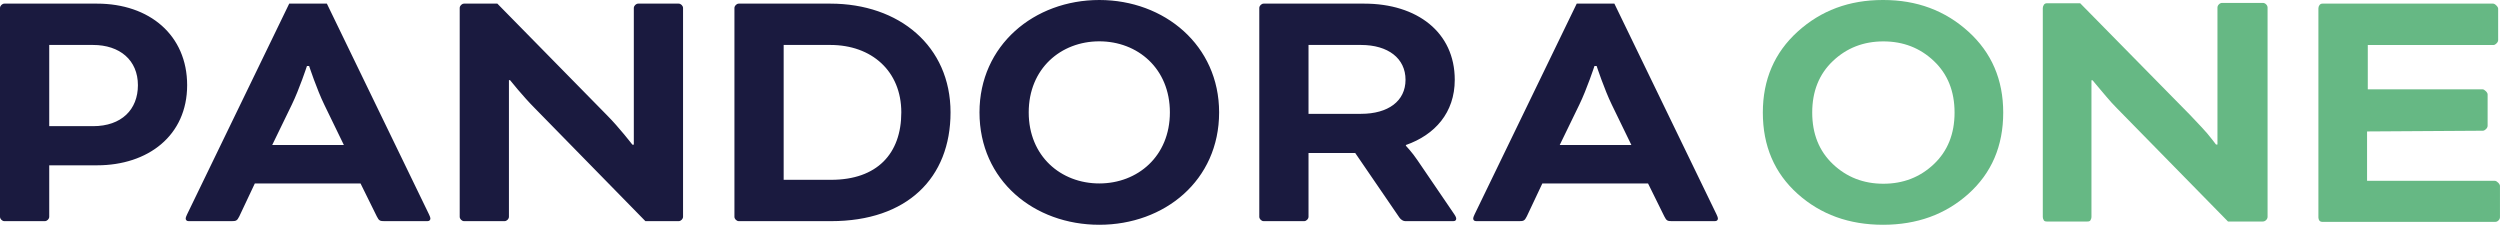 <svg xmlns="http://www.w3.org/2000/svg" xmlns:xlink="http://www.w3.org/1999/xlink" width="4449px" height="400px" viewBox="0 0 4449 400"><title>Pandora One</title><g id="Page-1" stroke="none" stroke-width="1" fill="none" fill-rule="evenodd"><g id="Pandora-One"><path d="M2775.675,258.06 L2903.22,258.06 L2868.437,186.454 C2854.913,158.71 2841.377,117.422 2841.377,117.422 L2837.515,117.422 C2837.515,117.422 2823.991,158.71 2810.459,186.454 L2775.675,258.06 Z M2932.855,326.449 L2744.754,326.449 L2717.054,385.163 C2713.192,392.902 2711.257,393.546 2703.526,393.546 L2626.867,393.546 C2623.005,393.546 2621.714,390.967 2621.714,389.028 C2621.714,387.089 2623.005,383.867 2624.293,381.285 L2805.953,6.454 L2872.95,6.454 L3054.603,381.285 C3055.894,383.867 3057.181,387.089 3057.181,389.028 C3057.181,390.967 3055.894,393.546 3052.028,393.546 L2975.37,393.546 C2967.638,393.546 2965.711,392.902 2961.842,385.163 L2932.855,326.449 Z M172.642,6.455 C266.043,6.455 333.04,62.583 333.04,151.611 C333.04,241.291 263.469,294.189 172.642,294.189 L87.608,294.189 L87.608,385.803 C87.608,389.681 83.739,393.547 79.877,393.547 L7.731,393.547 C3.862,393.547 0,389.681 0,385.803 L0,14.195 C0,10.321 3.862,6.455 7.731,6.455 L172.642,6.455 Z M581.692,6.454 L763.345,381.285 C764.64,383.867 765.923,387.089 765.923,389.028 C765.923,390.967 764.64,393.546 760.77,393.546 L684.112,393.546 C676.38,393.546 674.453,392.902 670.583,385.163 L641.597,326.449 L453.495,326.449 L425.796,385.163 C421.991,392.788 420.057,393.525 412.605,393.545 L335.609,393.546 C331.747,393.546 330.456,390.967 330.456,389.028 C330.456,387.089 331.747,383.867 333.034,381.285 L514.695,6.454 L581.692,6.454 Z M550.118,117.422 L546.257,117.422 C546.257,117.422 532.733,158.71 519.201,186.454 L484.417,258.06 L611.962,258.06 L577.179,186.454 C563.655,158.71 550.118,117.422 550.118,117.422 Z M165.554,80.005 L87.608,80.005 L87.608,224.521 L165.554,224.521 C216.444,224.521 245.431,194.838 245.431,151.611 C245.431,107.097 213.226,80.005 165.554,80.005 Z M1148.556,393.547 L951.432,192.259 C930.82,171.611 907.63,142.584 907.63,142.584 L905.695,142.584 L905.695,385.803 C905.695,389.681 901.833,393.547 897.963,393.547 L825.814,393.547 C821.952,393.547 818.086,389.681 818.086,385.803 L818.086,14.195 C818.086,10.321 821.952,6.455 825.814,6.455 L885.079,6.455 L1080.268,205.16 C1101.523,226.451 1125.365,257.417 1125.365,257.417 L1127.944,257.417 L1127.944,14.195 C1127.944,10.321 1131.802,6.455 1135.671,6.455 L1207.821,6.455 C1211.682,6.455 1215.552,10.321 1215.552,14.195 L1215.552,385.803 C1215.552,389.681 1211.682,393.547 1207.821,393.547 L1148.556,393.547 Z M1394.608,80.005 L1394.608,319.994 L1478.998,319.994 C1560.802,319.994 1603.964,273.545 1603.964,199.999 C1603.964,126.458 1551.147,80.005 1477.707,80.005 L1394.608,80.005 Z M1314.731,393.547 C1310.861,393.547 1306.999,389.681 1306.999,385.803 L1306.999,14.195 C1306.999,10.321 1310.861,6.455 1314.731,6.455 L1477.707,6.455 C1600.103,6.455 1691.573,81.936 1691.573,199.999 C1691.573,316.771 1614.27,393.547 1478.998,393.547 L1314.731,393.547 Z M1830.703,200 C1830.703,278.063 1888.033,326.451 1956.312,326.451 C2024.6,326.451 2081.93,278.063 2081.93,200 C2081.93,121.937 2024.6,73.549 1956.312,73.549 C1888.033,73.549 1830.703,121.937 1830.703,200 M2169.539,200 C2169.539,321.29 2072.264,400 1956.312,400 C1840.361,400 1743.094,321.29 1743.094,200 C1743.094,80.649 1840.361,0 1956.312,0 C2072.264,0 2169.539,80.649 2169.539,200 M2328.631,80.005 L2328.631,202.582 L2422.036,202.582 C2470.352,202.582 2501.274,179.999 2501.274,141.941 C2501.274,103.875 2470.352,80.005 2422.036,80.005 L2328.631,80.005 Z M2241.023,14.195 C2241.023,10.321 2244.885,6.455 2248.754,6.455 L2427.833,6.455 C2521.885,6.455 2588.882,57.422 2588.882,141.941 C2588.882,200.643 2553.447,240.004 2501.913,258.062 L2501.913,259.353 C2501.913,259.353 2513.514,271.614 2522.529,285.162 L2587.587,380.642 C2590.817,385.16 2591.456,387.742 2591.456,389.03 C2591.456,391.608 2590.165,393.547 2586.303,393.547 L2500.63,393.547 C2497.404,393.547 2492.898,390.964 2490.324,387.091 L2411.73,272.257 L2328.631,272.257 L2328.631,385.803 C2328.631,389.681 2324.762,393.547 2320.9,393.547 L2248.754,393.547 C2244.885,393.547 2241.023,389.681 2241.023,385.803 L2241.023,14.195 Z" id="Fill-13" fill="#1A1A3F"></path><path d="M4418.565,232.633 L4212.426,233.926 L4212.426,321.809 L4439.889,321.809 C4441.612,321.809 4443.551,322.886 4445.705,325.04 C4447.859,327.194 4448.936,329.133 4448.936,330.856 L4448.936,386.43 C4448.936,388.584 4448.074,390.522 4446.351,392.246 C4444.628,393.969 4442.689,394.83 4440.535,394.83 L4132.943,394.83 C4130.789,394.83 4129.065,394.184 4127.773,392.892 C4126.48,391.169 4125.834,389.23 4125.834,387.076 L4125.834,14.863 C4125.834,12.709 4126.48,10.77 4127.773,9.047 C4129.065,7.324 4130.789,6.462 4132.943,6.462 L4436.658,6.462 C4438.381,6.462 4440.32,7.539 4442.474,9.693 C4444.628,11.847 4445.705,13.786 4445.705,15.509 L4445.705,71.082 C4445.705,73.236 4444.843,75.175 4443.12,76.898 C4440.966,79.052 4439.028,80.129 4437.304,80.129 L4213.718,80.129 L4213.718,158.966 L4417.918,158.966 C4419.642,158.966 4421.58,160.043 4423.734,162.197 C4425.888,164.351 4426.965,166.29 4426.965,168.013 L4426.965,223.586 C4426.965,225.74 4426.104,227.679 4424.38,229.402 C4422.226,231.556 4420.288,232.633 4418.565,232.633 Z M3350.39,0 L3351.682,0 C3411.133,0 3461.537,18.74 3502.894,56.22 C3544.251,93.7 3564.93,141.734 3564.93,200.323 C3564.93,259.774 3544.251,308.024 3502.894,345.073 C3461.968,381.691 3411.349,400 3351.036,400 C3290.724,400 3240.105,381.691 3199.178,345.073 C3157.821,308.024 3137.143,259.774 3137.143,200.323 C3137.143,141.734 3157.821,93.7 3199.178,56.22 C3240.535,18.74 3290.939,0 3350.39,0 Z M3441.505,108.562 C3416.949,85.299 3387.008,73.667 3351.682,73.667 C3316.357,73.667 3286.416,85.299 3261.86,108.562 C3237.304,131.826 3225.027,162.412 3225.027,200.323 C3225.027,238.234 3237.304,268.821 3261.86,292.084 C3286.416,315.347 3316.357,326.979 3351.682,326.979 C3387.008,326.979 3416.949,315.347 3441.505,292.084 C3466.06,268.821 3478.338,238.234 3478.338,200.323 C3478.338,162.412 3466.06,131.826 3441.505,108.562 Z M4026.965,394.184 L3964.93,394.184 L3767.191,192.569 C3761.16,186.537 3754.698,179.429 3747.805,171.244 L3730.358,150.565 L3723.896,142.811 L3721.957,142.811 L3721.957,386.43 C3721.957,388.153 3721.311,390.092 3720.018,392.246 C3719.157,393.538 3717.434,394.184 3714.849,394.184 L3642.474,394.184 C3639.889,394.184 3638.166,393.538 3637.304,392.246 C3636.012,390.092 3635.366,388.153 3635.366,386.43 L3635.366,14.216 C3635.366,12.493 3636.012,10.555 3637.304,8.401 C3638.597,6.677 3640.32,5.816 3642.474,5.816 L3701.925,5.816 L3897.724,204.847 C3901.602,208.724 3908.71,216.263 3919.049,227.464 C3925.511,234.356 3931.542,241.465 3937.143,248.788 L3943.605,257.189 L3946.19,257.189 L3946.19,13.57 C3946.19,11.416 3947.051,9.478 3948.775,7.754 C3950.498,6.031 3952.436,5.17 3954.59,5.17 L4026.965,5.17 C4029.119,5.17 4031.058,6.031 4032.781,7.754 C4034.504,9.478 4035.366,11.416 4035.366,13.57 L4035.366,385.784 C4035.366,387.938 4034.504,389.876 4032.781,391.599 C4031.058,393.323 4029.119,394.184 4026.965,394.184 Z" id="Path-4" fill="#66B884" fill-rule="nonzero"></path></g></g></svg>